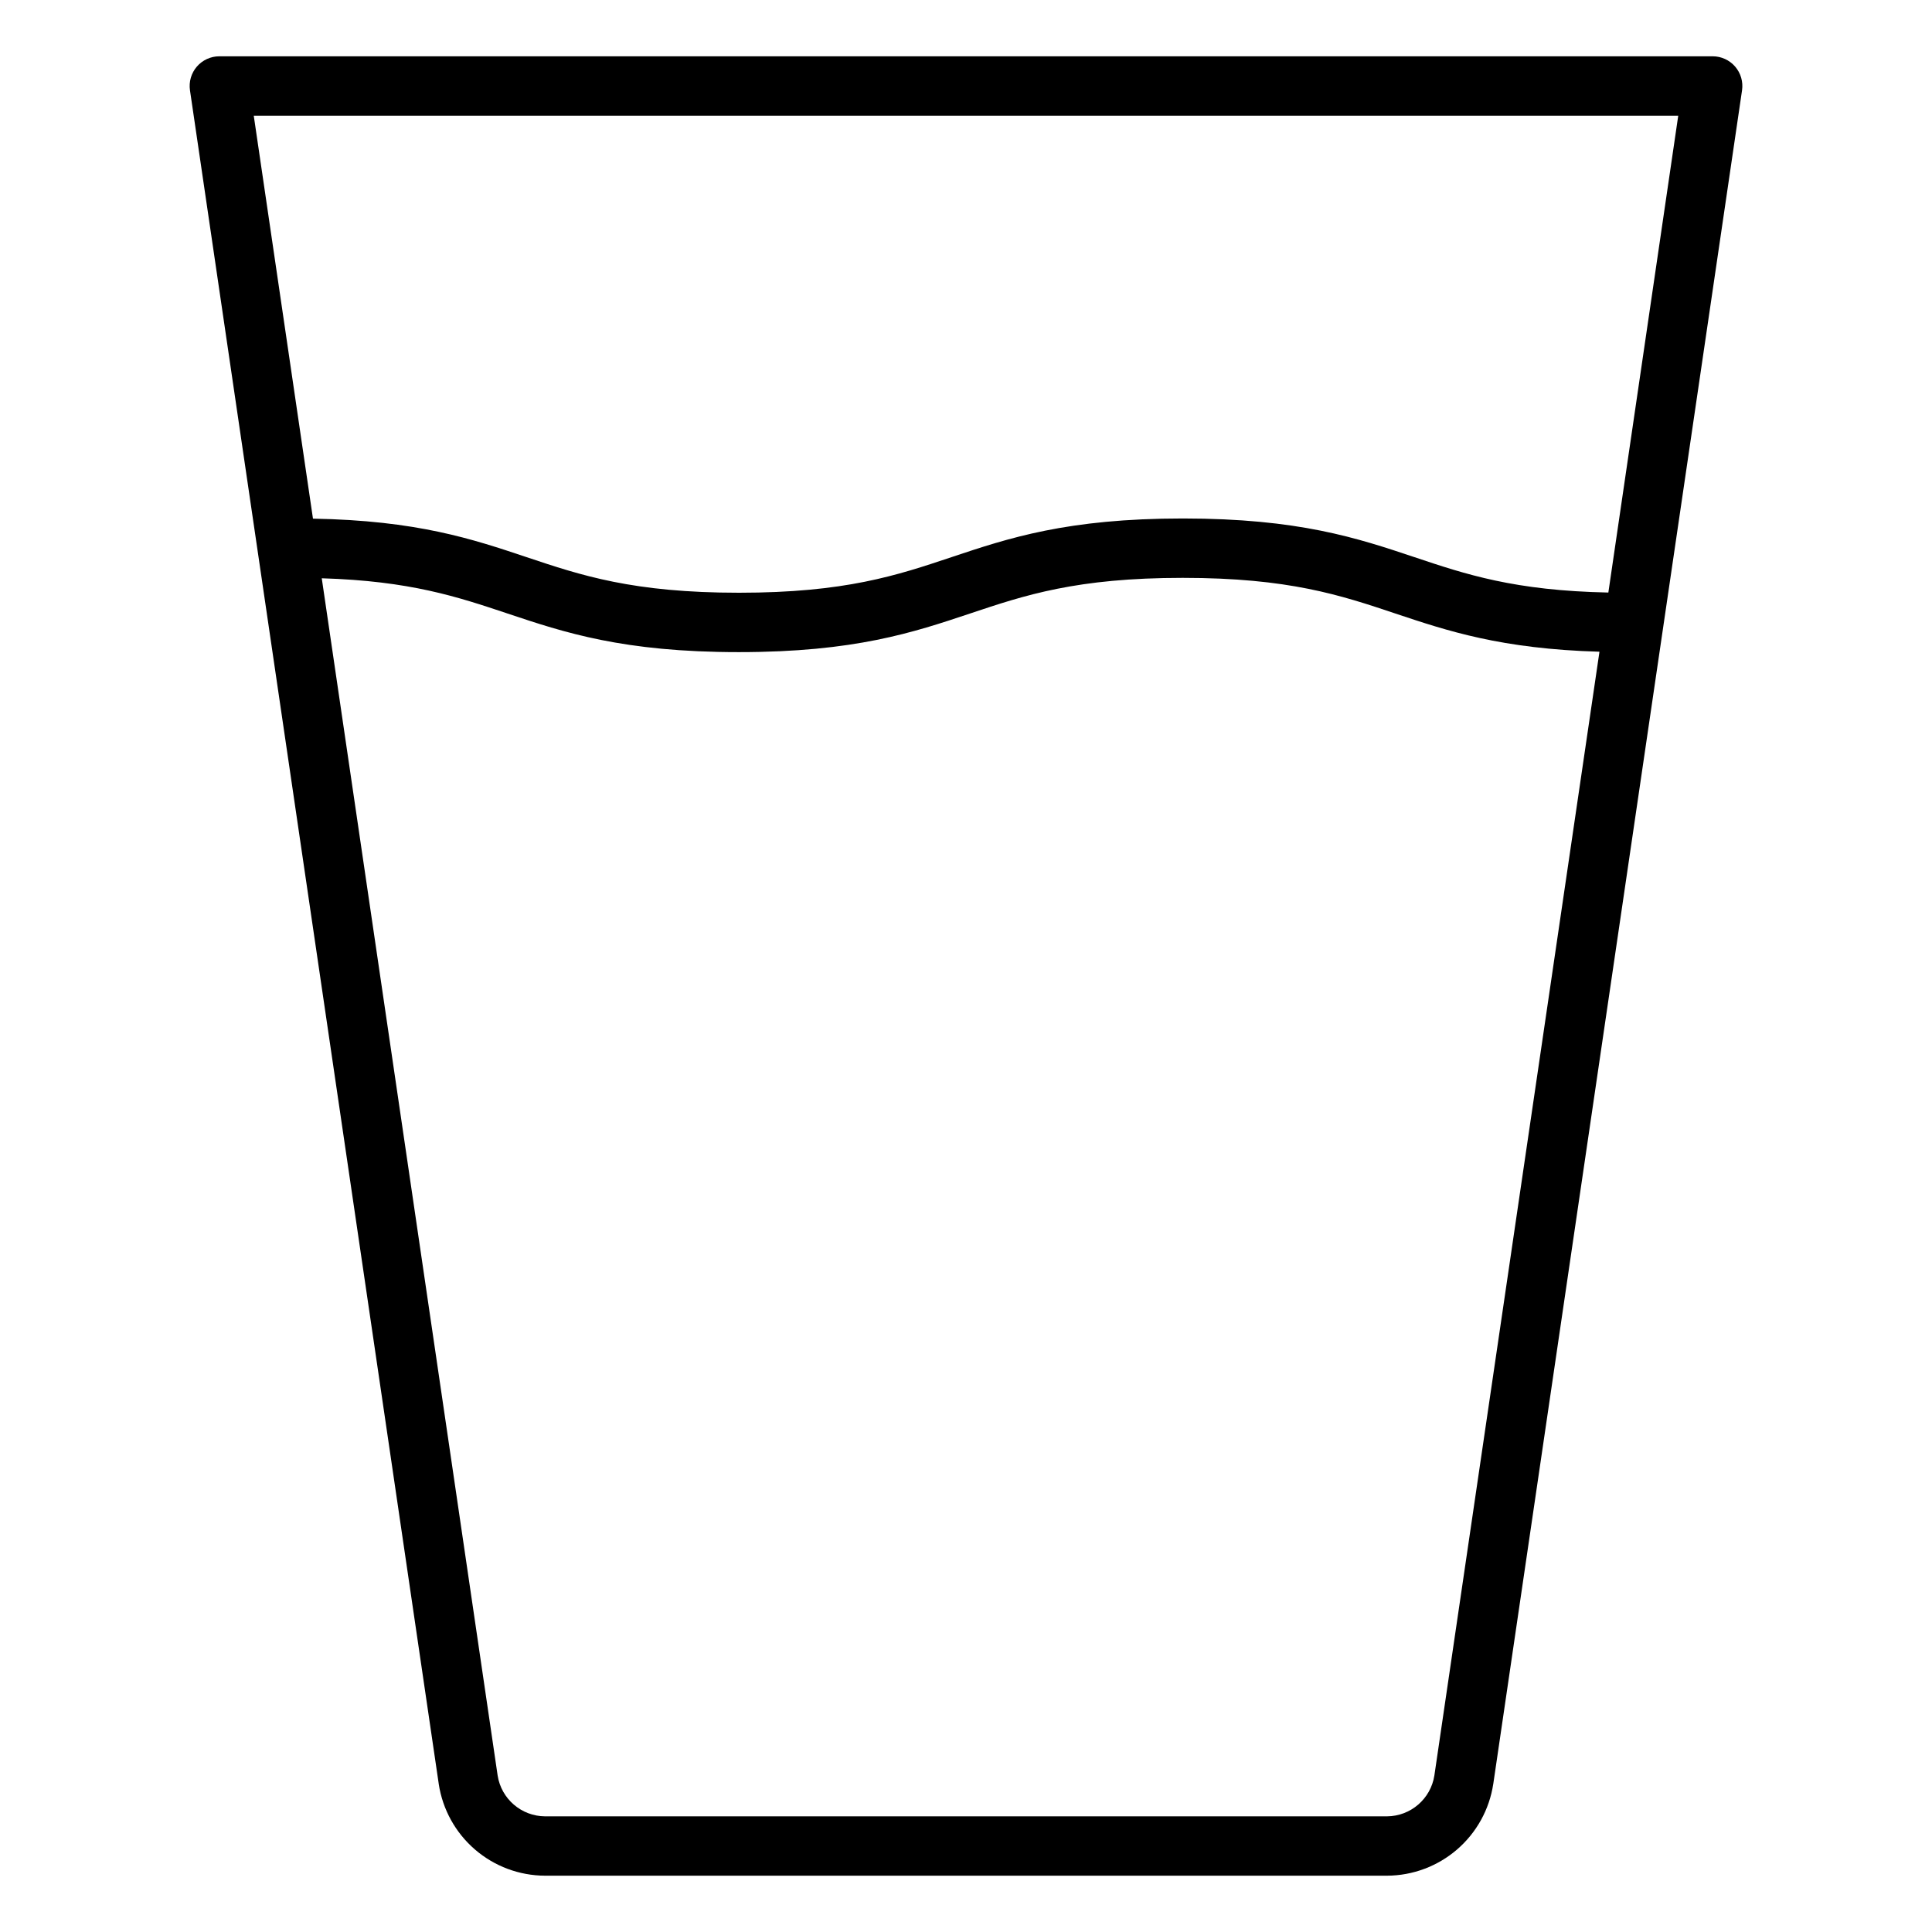 <?xml version="1.0" encoding="UTF-8"?>
<!-- Uploaded to: ICON Repo, www.iconrepo.com, Generator: ICON Repo Mixer Tools -->
<svg fill="#000000" width="800px" height="800px" version="1.1" viewBox="144 144 512 512" xmlns="http://www.w3.org/2000/svg">
 <path d="m539.73 616.79 65.93-448.86c0.332-2.262-0.34-4.559-1.836-6.289-1.496-1.73-3.672-2.723-5.957-2.723h-395.73c-2.289 0-4.465 0.992-5.961 2.723-1.496 1.73-2.164 4.027-1.832 6.289l65.93 448.85-0.004 0.004c1.027 6.738 4.426 12.895 9.59 17.348 5.16 4.453 11.746 6.918 18.562 6.945h223.15c6.82-0.027 13.402-2.492 18.566-6.945 5.16-4.453 8.562-10.609 9.586-17.348zm-328.48-442.12h377.5l-18.52 126.36c-24.867-0.5-37.785-4.82-51.414-9.387-15.055-5.039-30.633-10.242-61.324-10.242-30.691 0-46.25 5.207-61.312 10.242-14.504 4.852-28.203 9.438-56.324 9.438-28.121 0-41.828-4.586-56.324-9.438-14.309-4.793-29.027-9.715-56.59-10.195zm64.629 439.85-46.609-317.27c23.438 0.699 35.996 4.922 49.199 9.328 15.055 5.039 30.633 10.242 61.324 10.242 30.691 0 46.25-5.207 61.312-10.242 14.504-4.852 28.203-9.438 56.324-9.438 28.121 0 41.828 4.586 56.324 9.438 13.824 4.625 28.102 9.387 54.121 10.137l-43.75 297.81c-0.965 6.195-6.277 10.777-12.547 10.824h-223.15c-6.269-0.047-11.582-4.629-12.547-10.824z"/>
</svg>